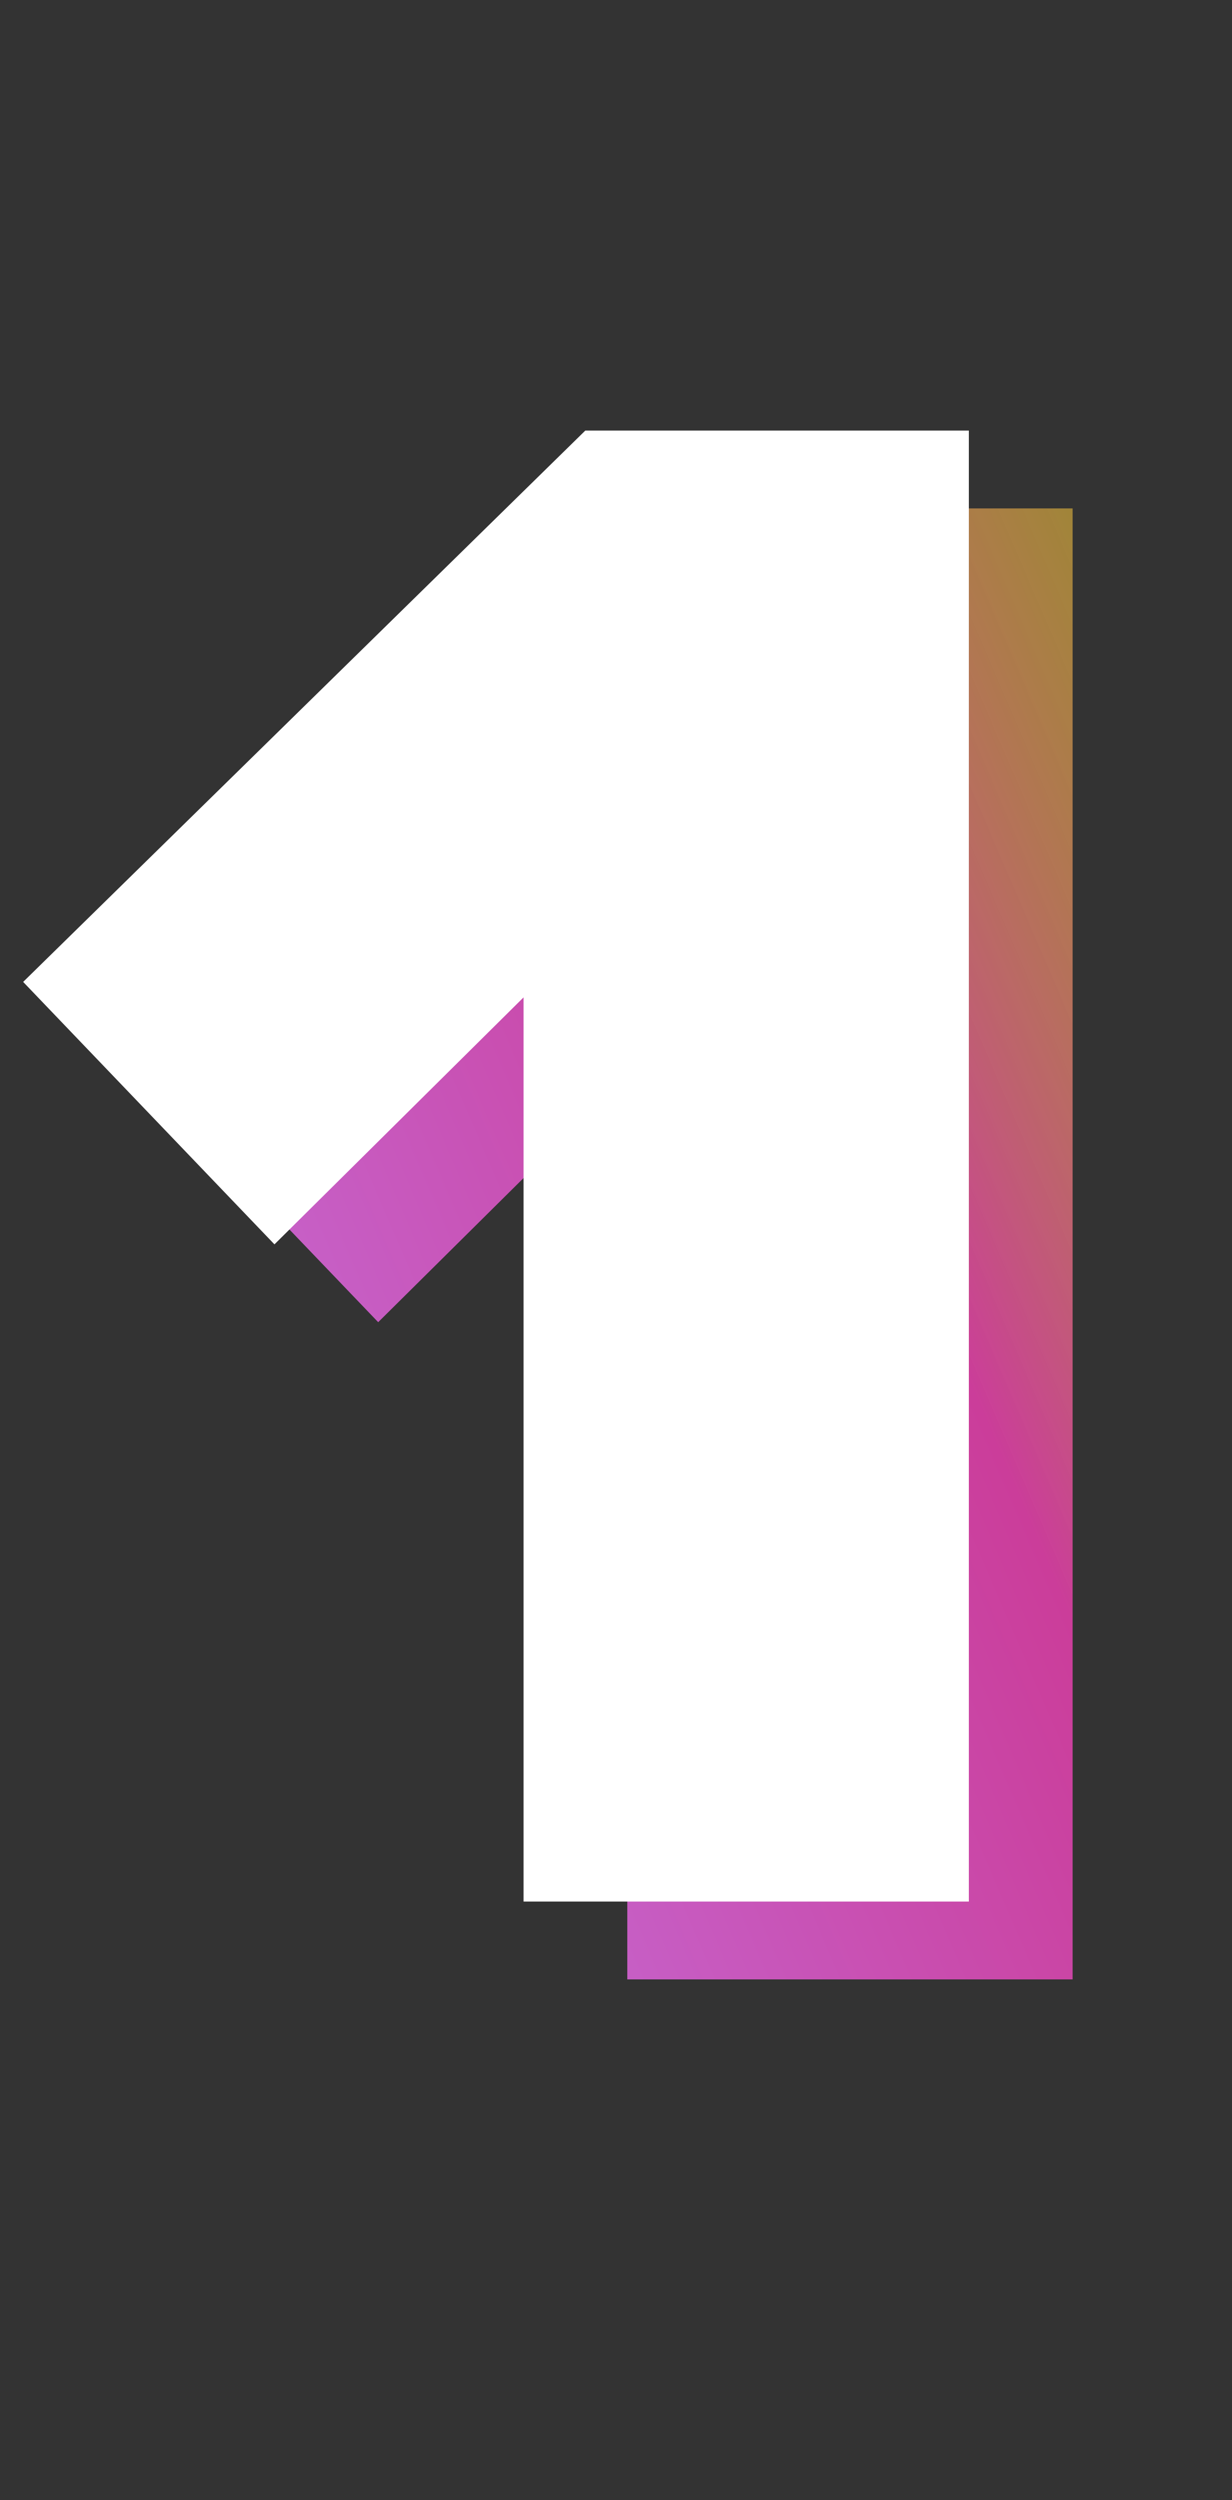 <?xml version="1.0" encoding="UTF-8"?> <svg xmlns="http://www.w3.org/2000/svg" width="35" height="71" viewBox="0 0 35 71" fill="none"><rect x="0" y="0" width="35" height="71" fill="#333333" stroke="none"/> <path d="M30.472 56.21V14.438H19.575L3.605 30.095L10.744 37.547L17.821 30.533V56.21H30.472Z" fill="url(#paint0_linear)"></path> <path d="M27.524 54V12.228H16.627L0.658 27.884L7.797 35.337L14.874 28.323V54H27.524Z" fill="white"></path> <defs> <linearGradient id="paint0_linear" x1="19.624" y1="-29.537" x2="-30.68" y2="-7.889" gradientUnits="userSpaceOnUse"> <stop stop-color="#F4FF05" stop-opacity="0.39"></stop> <stop offset="0.364" stop-color="#CB3D9A"></stop> <stop offset="0.791" stop-color="#C56FDA"></stop> <stop offset="1" stop-color="#38FFE7" stop-opacity="0.489"></stop> </linearGradient> </defs> </svg> 